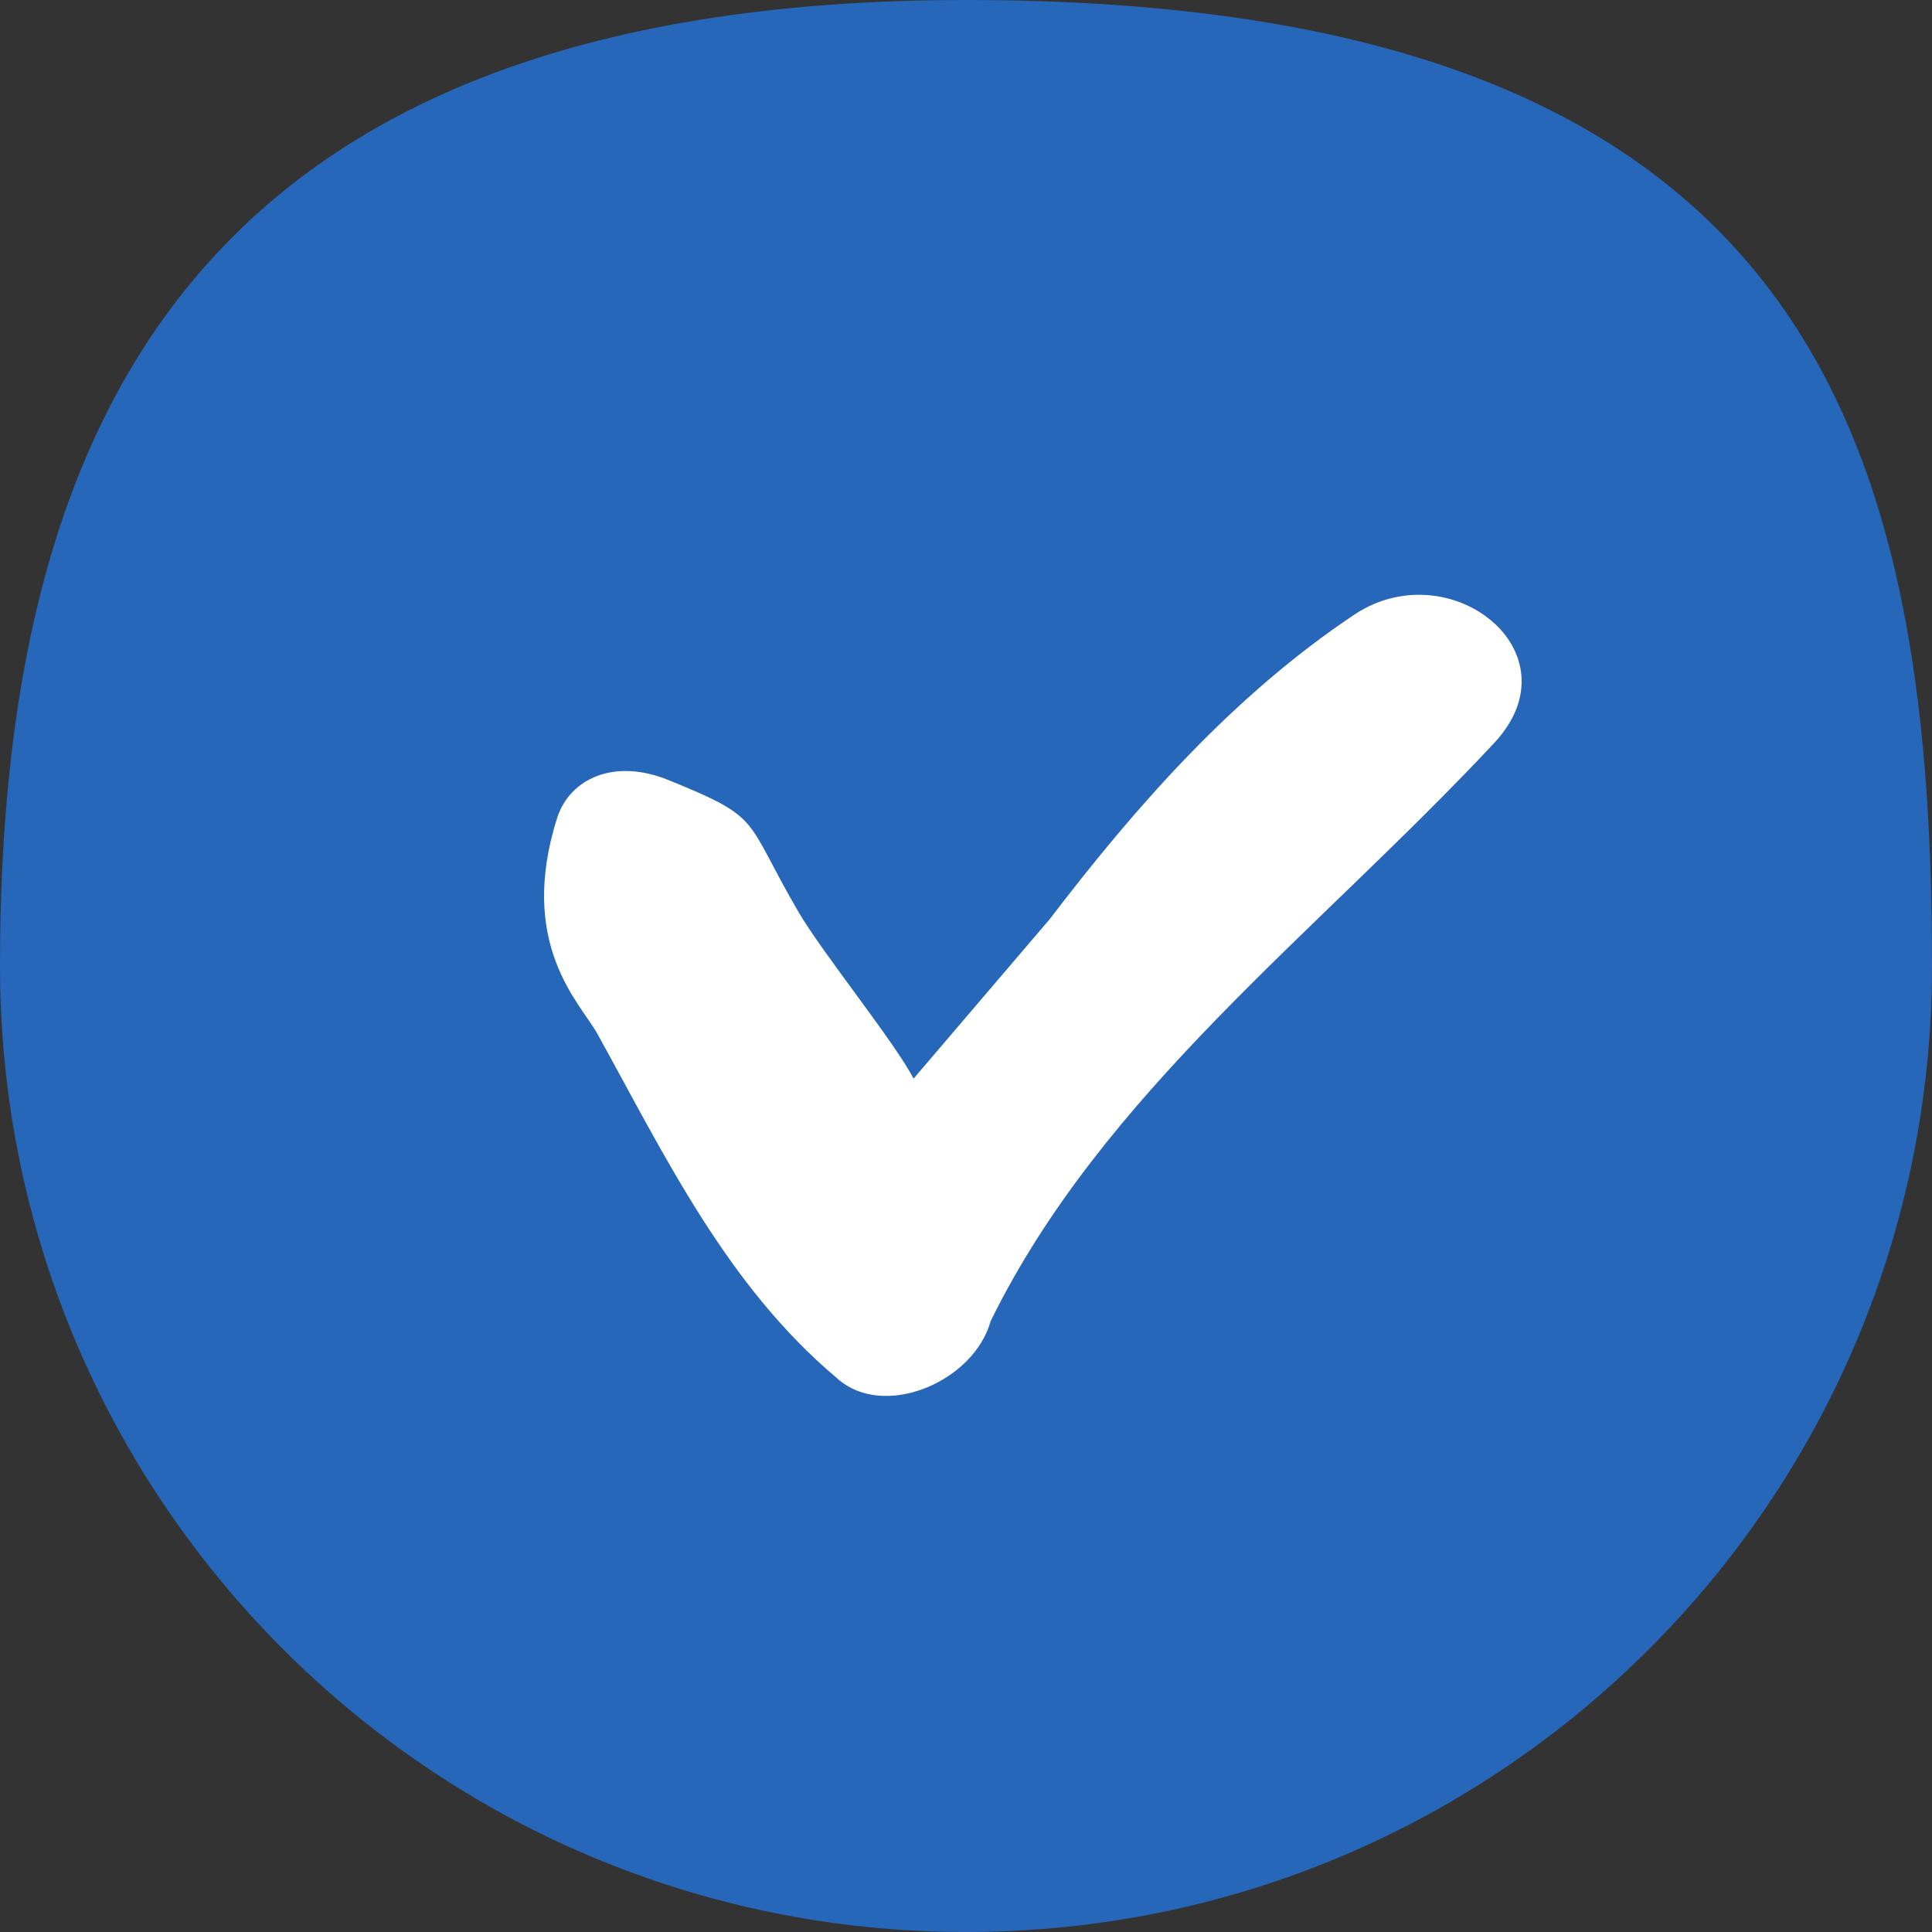 <svg width="13" height="13" viewBox="0 0 13 13" fill="none" xmlns="http://www.w3.org/2000/svg">
<rect x="0" y="0" width="13" height="13" fill="#333333" stroke="none"/>
<path d="M6.5 13C2.91 13 5.12633e-07 10.09 6.6955e-07 6.5C8.26468e-07 2.91 1.258 -5.13256e-07 6.5 -2.84124e-07C12.161 -3.66612e-08 13 2.91 13 6.5C13 10.09 10.09 13 6.5 13Z" fill="#2667B9"/>
<path d="M7.064 6.184C7.641 5.428 8.299 4.677 9.123 4.129C9.761 3.718 10.613 4.386 10.061 4.992C8.865 6.274 7.423 7.349 6.666 8.889C6.553 9.299 5.942 9.559 5.629 9.271C4.891 8.649 4.478 7.785 4.019 6.955C3.905 6.75 3.478 6.354 3.75 5.5C3.836 5.24 4.132 5.099 4.501 5.25C5.14 5.51 5.001 5.5 5.375 6.14C5.532 6.409 6.027 7.022 6.147 7.258L7.064 6.184Z" fill="white"/>
</svg>
